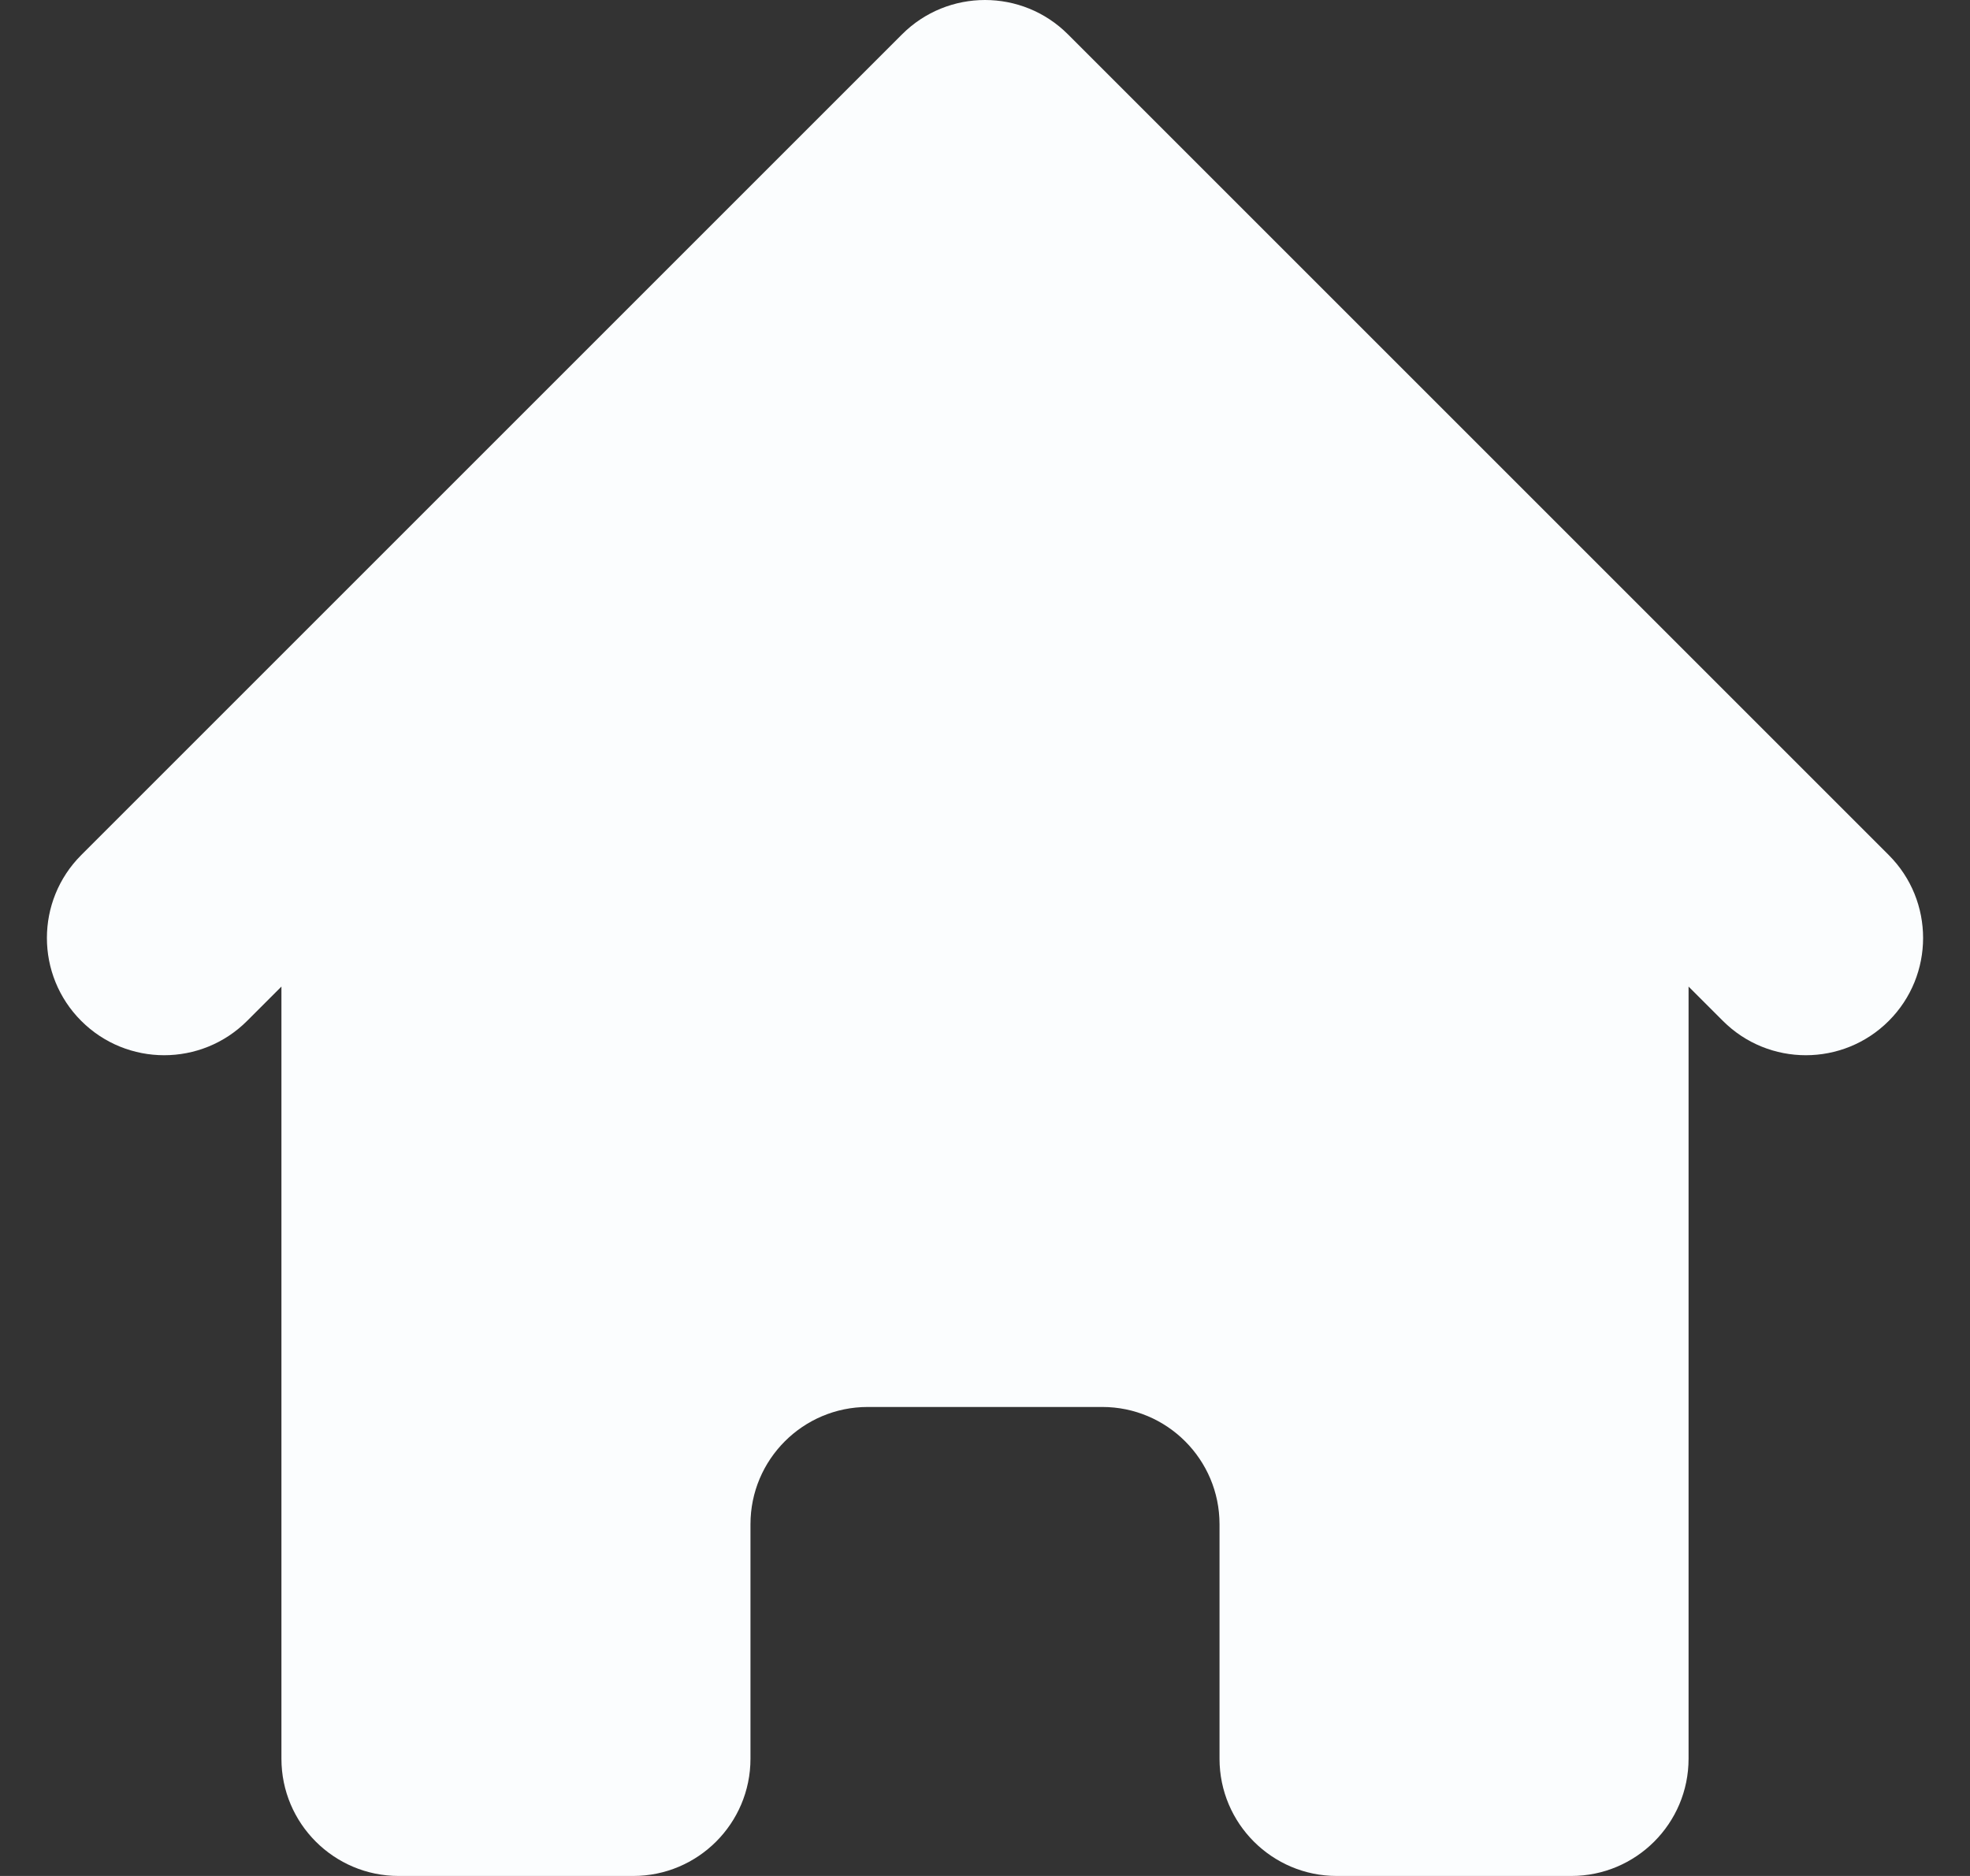 <svg width="21" height="20" viewBox="0 0 21 20" fill="none" xmlns="http://www.w3.org/2000/svg">
<rect x="0" y="0" width="21" height="20" fill="#333333" stroke="none"/>
<path d="M9.616 0.366C10.104 -0.122 10.896 -0.122 11.384 0.366L20.134 9.116C20.622 9.604 20.622 10.396 20.134 10.884C19.646 11.372 18.854 11.372 18.366 10.884L18 10.518V18.75C18 19.44 17.44 20 16.75 20H14.25C13.56 20 13 19.44 13 18.75V16.25C13 15.56 12.44 15 11.75 15H9.25C8.56 15 8 15.56 8 16.25V18.75C8 19.44 7.44 20 6.75 20H4.25C3.56 20 3 19.44 3 18.75V10.518L2.634 10.884C2.146 11.372 1.354 11.372 0.866 10.884C0.378 10.396 0.378 9.604 0.866 9.116L9.616 0.366Z" fill="#FBFDFE"/>
</svg>
